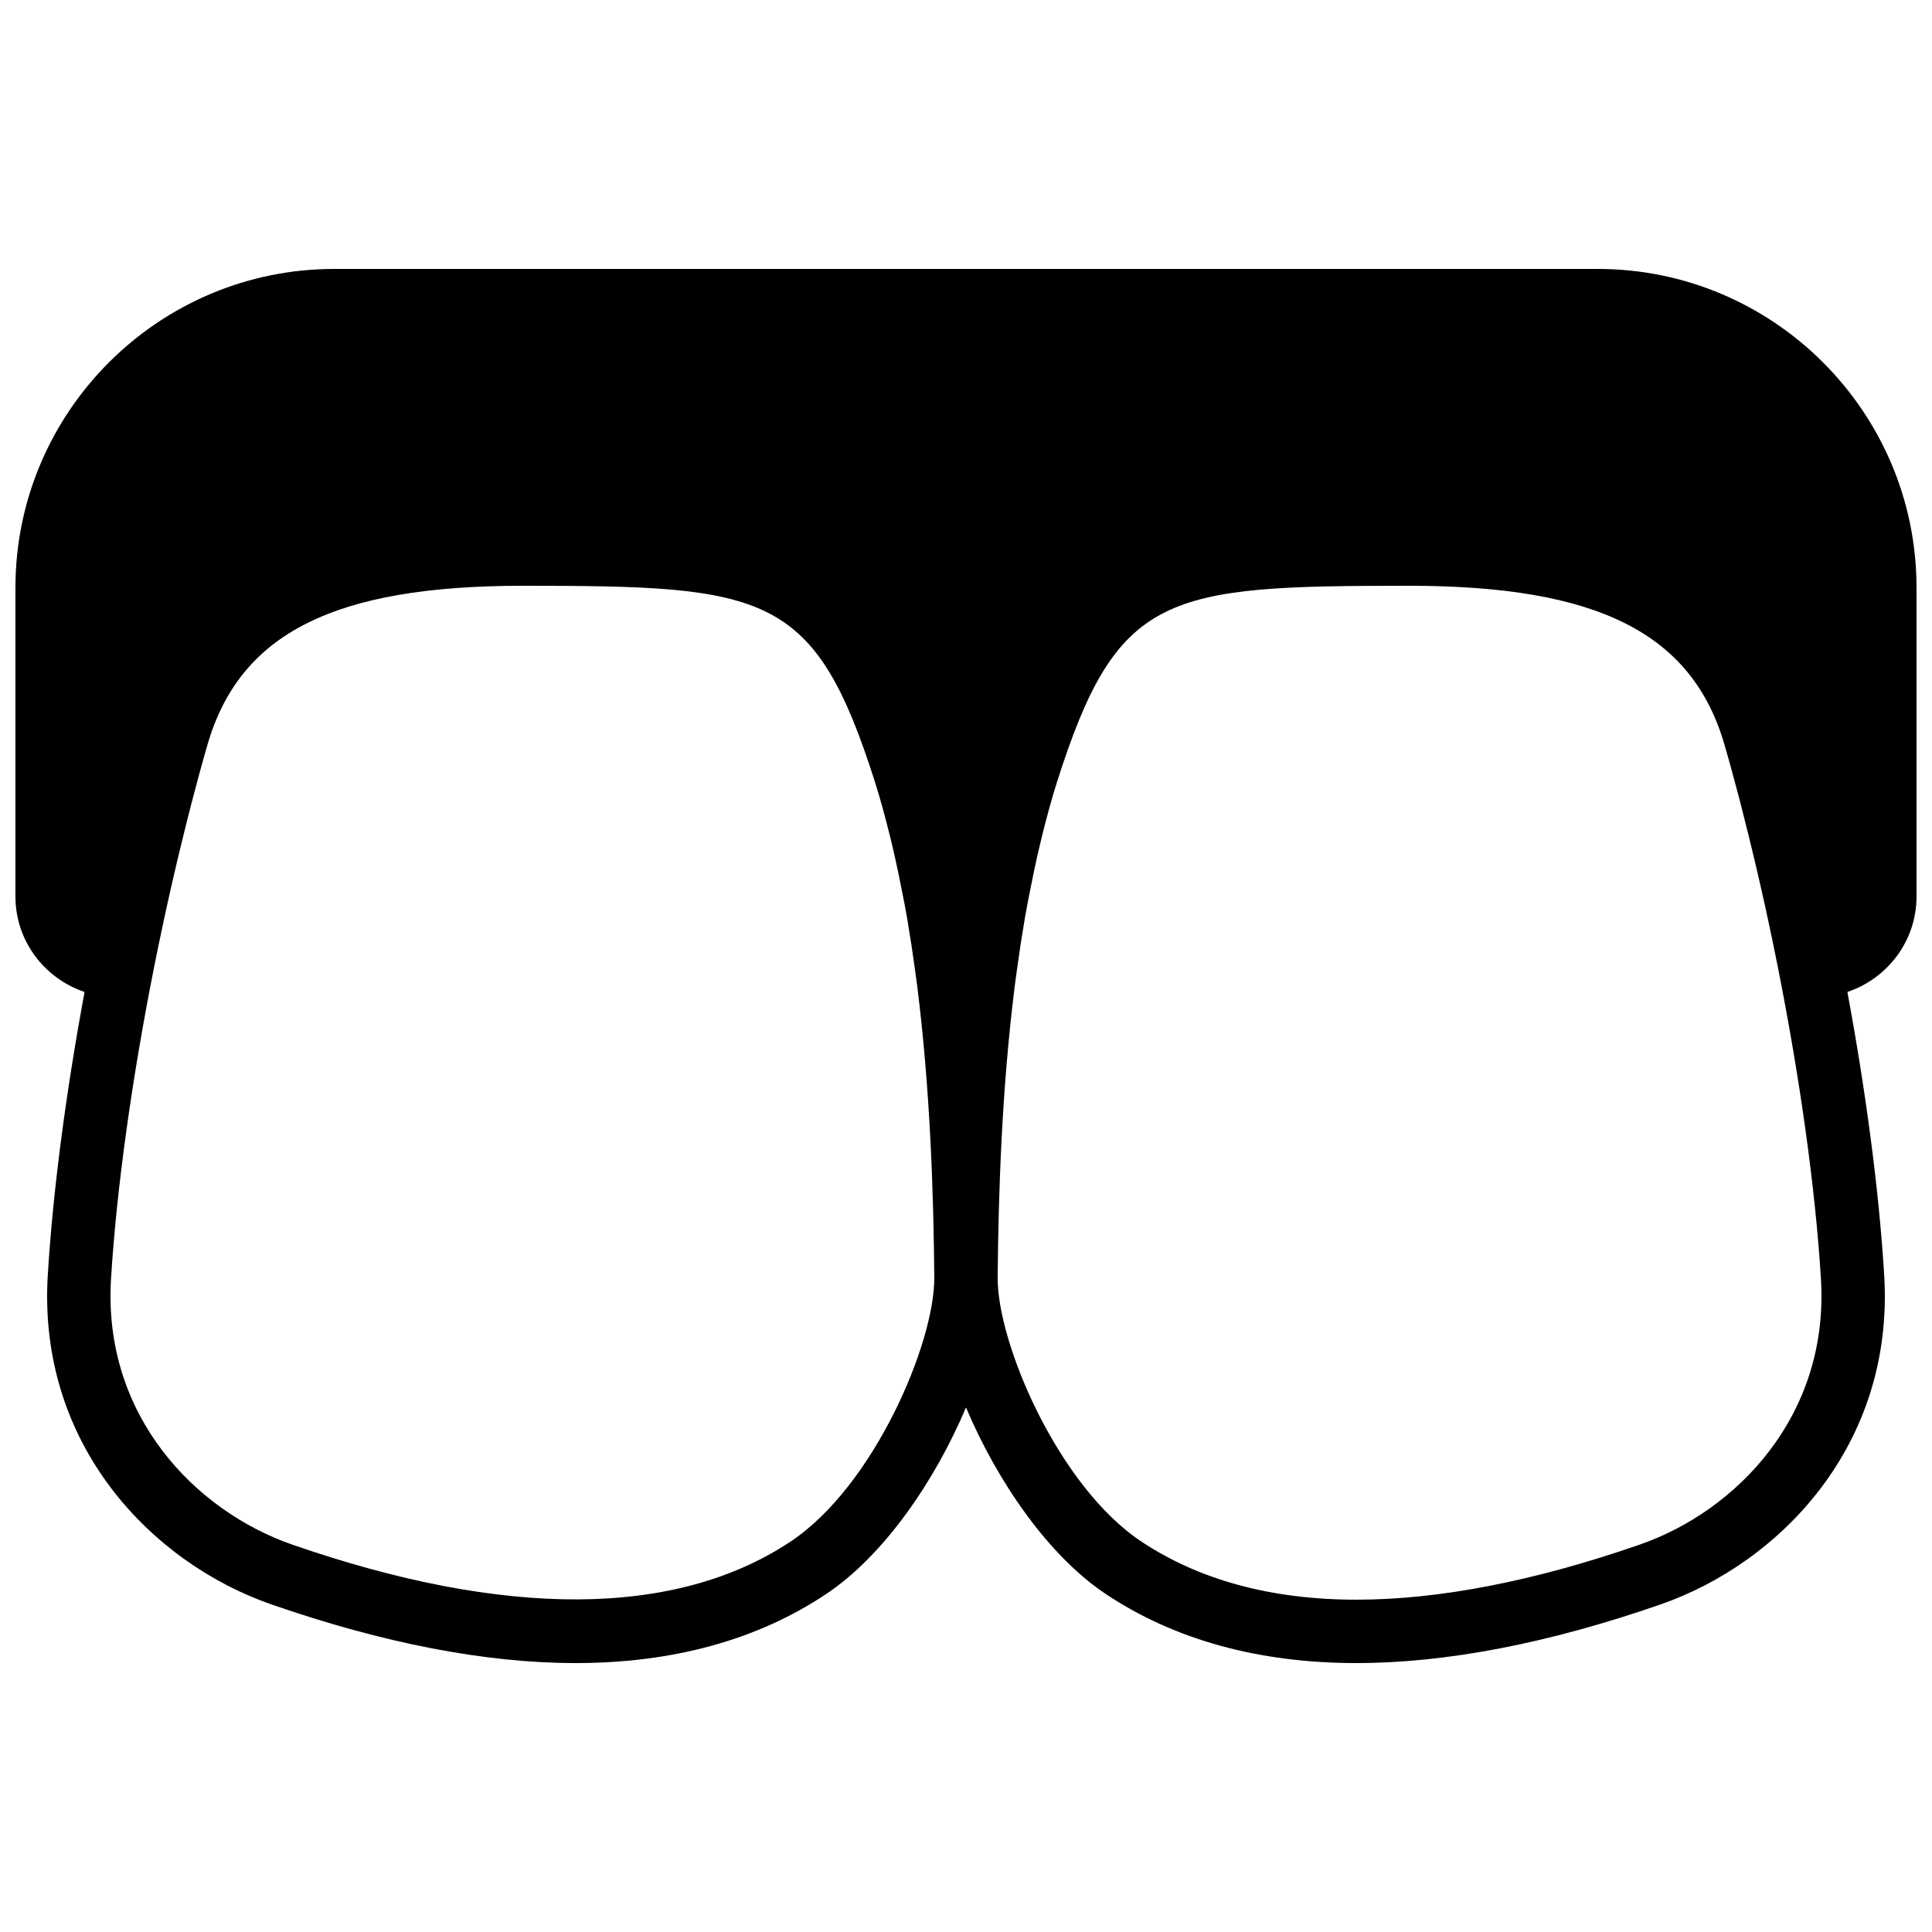 <?xml version="1.0" encoding="UTF-8"?>
<!-- Uploaded to: SVG Repo, www.svgrepo.com, Generator: SVG Repo Mixer Tools -->
<svg width="800px" height="800px" version="1.1" viewBox="144 144 512 512" xmlns="http://www.w3.org/2000/svg">
 <defs>
  <clipPath id="a">
   <path d="m148.09 215h503.81v370h-503.81z"/>
  </clipPath>
 </defs>
 <g clip-path="url(#a)">
  <path d="m567.41 215.27h-334.83c-46.586 0-84.488 37.902-84.488 84.48v81.824c0 11.809 7.707 21.734 18.32 25.309-4.902 26.441-8.371 52.5-9.746 75-2.773 45.133 27.758 76.371 59.238 87.297 29.684 10.316 56.812 15.551 80.637 15.551 25.809 0 48.129-6.141 66.316-18.238 15.441-10.27 28.926-30.078 37.141-49.5 8.211 19.422 21.695 39.23 37.137 49.5 18.188 12.09 40.5 18.238 66.32 18.238 23.82 0 50.961-5.234 80.633-15.551 31.48-10.926 62.012-42.164 59.242-87.297-1.379-22.5-4.848-48.559-9.75-75 10.613-3.574 18.32-13.5 18.32-25.309v-81.824c0-46.578-37.902-84.48-84.488-84.48zm-213.85 337.23c-30.438 20.246-75.688 20.422-132.15 0.824-25.492-8.859-50.211-34.066-47.988-70.406 1.48-24.141 5.609-53.328 11.379-82.434 0.848-4.273 1.73-8.512 2.637-12.727 0.293-1.344 0.578-2.68 0.875-4.016 0.863-3.914 1.746-7.785 2.652-11.598 0.512-2.156 1.031-4.289 1.562-6.422 0.746-3.016 1.484-6.039 2.25-8.961 1.352-5.195 2.734-10.336 4.18-15.312 8.547-29.582 33.539-42.211 83.559-42.211 64.68 0 77.367 1.594 93.414 52.184 1.461 4.621 2.738 9.406 3.945 14.25 0.414 1.656 0.809 3.344 1.191 5.047 0.684 2.996 1.305 6.027 1.898 9.078 0.48 2.441 0.977 4.82 1.41 7.379 0.043 0.246 0.078 0.496 0.117 0.75 0.723 4.246 1.395 8.621 2.016 13.199l0.555 4.106c3.504 27.828 4.344 55.57 4.535 77.242 0.16 17.488-16.113 55.445-38.039 70.027zm225.02 0.824c-27.91 9.691-53.176 14.609-75.125 14.609-22.445 0-41.633-5.188-57.023-15.434-21.926-14.582-38.199-52.539-38.039-70.027 0.195-21.672 1.035-49.414 4.535-77.242l0.555-4.106c0.621-4.578 1.293-8.953 2.016-13.199 0.043-0.254 0.074-0.504 0.117-0.75 0.438-2.559 0.93-4.938 1.41-7.379 0.598-3.051 1.219-6.082 1.898-9.078 0.387-1.703 0.781-3.391 1.191-5.047 1.211-4.844 2.484-9.629 3.945-14.25 16.047-50.59 28.734-52.184 93.414-52.184 50.023 0 75.012 12.629 83.559 42.211 1.445 4.977 2.828 10.117 4.191 15.312 0.754 2.934 1.5 5.965 2.25 8.984 0.52 2.125 1.047 4.242 1.551 6.391 0.898 3.805 1.781 7.66 2.648 11.555 0.301 1.371 0.594 2.738 0.887 4.106 0.91 4.199 1.789 8.43 2.629 12.688 5.769 29.098 9.902 58.293 11.379 82.434 2.227 36.34-22.496 61.547-47.988 70.406z" fill-rule="evenodd"/>
 </g>
</svg>